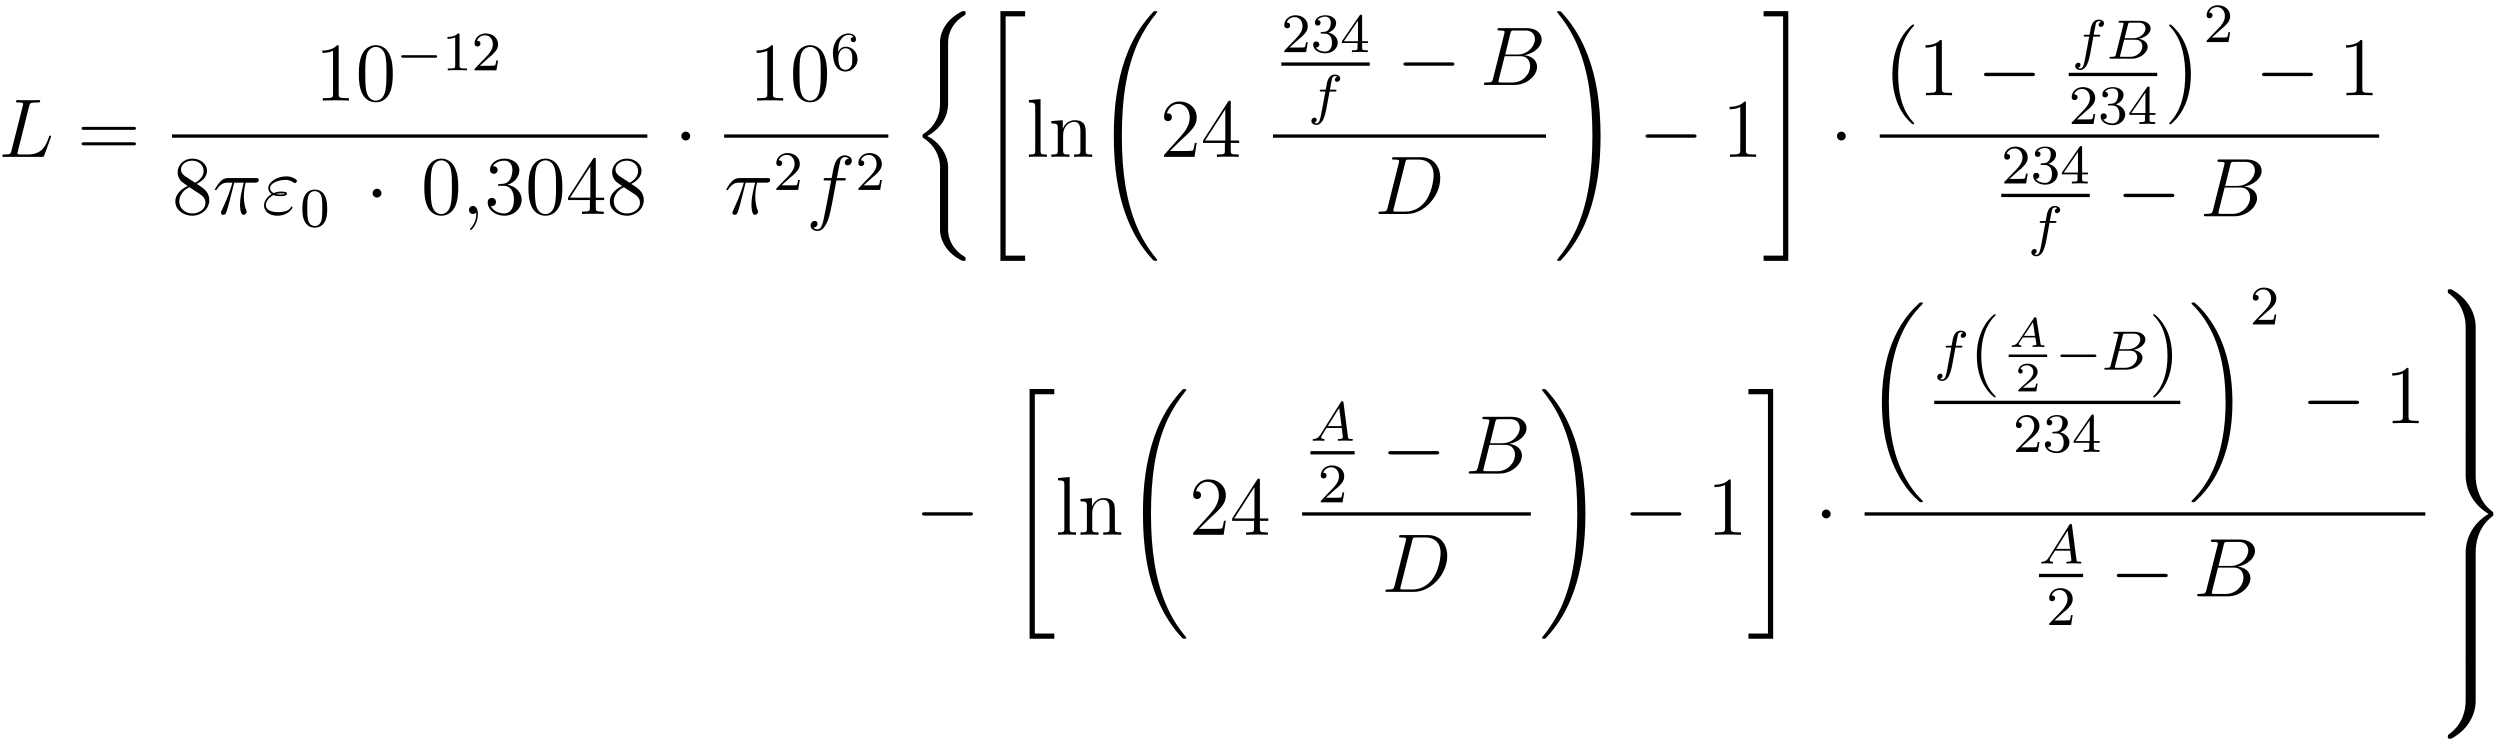<?xml version="1.0" encoding="UTF-8"?>
<svg xmlns="http://www.w3.org/2000/svg" xmlns:xlink="http://www.w3.org/1999/xlink" width="359pt" height="107pt" viewBox="0 0 359 107" version="1.1">
<defs>
<g>
<symbol overflow="visible" id="glyph0-0">
<path style="stroke:none;" d=""/>
</symbol>
<symbol overflow="visible" id="glyph0-1">
<path style="stroke:none;" d="M 4.391 -7.25 C 4.5 -7.703 4.531 -7.812 5.578 -7.812 C 5.906 -7.812 5.984 -7.812 5.984 -8.047 C 5.984 -8.156 5.859 -8.156 5.812 -8.156 C 5.562 -8.156 5.297 -8.141 5.062 -8.141 L 3.453 -8.141 C 3.234 -8.141 2.969 -8.156 2.734 -8.156 C 2.641 -8.156 2.516 -8.156 2.516 -7.938 C 2.516 -7.812 2.625 -7.812 2.797 -7.812 C 3.531 -7.812 3.531 -7.719 3.531 -7.594 C 3.531 -7.562 3.531 -7.5 3.484 -7.312 L 1.859 -0.891 C 1.75 -0.469 1.734 -0.344 0.891 -0.344 C 0.672 -0.344 0.547 -0.344 0.547 -0.125 C 0.547 0 0.625 0 0.859 0 L 6.219 0 C 6.484 0 6.484 -0.016 6.578 -0.234 L 7.5 -2.766 C 7.516 -2.828 7.547 -2.906 7.547 -2.938 C 7.547 -3.016 7.484 -3.062 7.422 -3.062 C 7.406 -3.062 7.344 -3.062 7.328 -3.016 C 7.297 -3 7.297 -2.969 7.203 -2.75 C 6.828 -1.703 6.281 -0.344 4.266 -0.344 L 3.125 -0.344 C 2.953 -0.344 2.922 -0.344 2.859 -0.359 C 2.719 -0.375 2.719 -0.391 2.719 -0.484 C 2.719 -0.578 2.734 -0.641 2.766 -0.75 Z M 4.391 -7.25 "/>
</symbol>
<symbol overflow="visible" id="glyph0-2">
<path style="stroke:none;" d="M 3.094 -4.5 L 4.453 -4.5 C 4.125 -3.172 3.922 -2.297 3.922 -1.344 C 3.922 -1.172 3.922 0.125 4.406 0.125 C 4.656 0.125 4.875 -0.109 4.875 -0.312 C 4.875 -0.375 4.875 -0.391 4.797 -0.578 C 4.469 -1.406 4.469 -2.422 4.469 -2.516 C 4.469 -2.578 4.469 -3.438 4.719 -4.5 L 6.062 -4.5 C 6.219 -4.5 6.609 -4.5 6.609 -4.891 C 6.609 -5.156 6.391 -5.156 6.172 -5.156 L 2.234 -5.156 C 1.953 -5.156 1.547 -5.156 1 -4.562 C 0.688 -4.219 0.312 -3.578 0.312 -3.516 C 0.312 -3.438 0.375 -3.422 0.438 -3.422 C 0.531 -3.422 0.531 -3.453 0.594 -3.531 C 1.219 -4.5 1.844 -4.5 2.141 -4.5 L 2.828 -4.5 C 2.562 -3.609 2.266 -2.562 1.281 -0.484 C 1.188 -0.281 1.188 -0.266 1.188 -0.188 C 1.188 0.062 1.406 0.125 1.5 0.125 C 1.859 0.125 1.953 -0.188 2.094 -0.688 C 2.281 -1.297 2.281 -1.328 2.406 -1.812 Z M 3.094 -4.5 "/>
</symbol>
<symbol overflow="visible" id="glyph0-3">
<path style="stroke:none;" d="M 1.656 -2.719 C 2.047 -2.562 2.453 -2.562 2.672 -2.562 C 2.984 -2.562 3.609 -2.562 3.609 -2.922 C 3.609 -3.125 3.375 -3.219 2.766 -3.219 C 2.469 -3.219 2.109 -3.172 1.703 -3 C 1.328 -3.172 1.188 -3.453 1.188 -3.719 C 1.188 -4.453 2.359 -4.891 3.422 -4.891 C 3.625 -4.891 4.047 -4.891 4.547 -4.516 C 4.625 -4.469 4.656 -4.438 4.75 -4.438 C 4.891 -4.438 5.047 -4.594 5.047 -4.734 C 5.047 -4.953 4.344 -5.406 3.531 -5.406 C 2.188 -5.406 0.922 -4.609 0.922 -3.719 C 0.922 -3.281 1.203 -3 1.406 -2.859 C 0.719 -2.469 0.312 -1.812 0.312 -1.234 C 0.312 -0.406 1.047 0.25 2.203 0.25 C 3.781 0.25 4.406 -0.797 4.406 -0.969 C 4.406 -1.031 4.359 -1.078 4.297 -1.078 C 4.25 -1.078 4.219 -1.047 4.172 -0.969 C 4.047 -0.734 3.734 -0.266 2.312 -0.266 C 1.562 -0.266 0.578 -0.453 0.578 -1.297 C 0.578 -1.703 0.891 -2.312 1.656 -2.719 Z M 2.031 -2.875 C 2.359 -2.969 2.672 -2.969 2.75 -2.969 C 3.078 -2.969 3.141 -2.953 3.328 -2.906 C 3.125 -2.812 3.109 -2.812 2.672 -2.812 C 2.469 -2.812 2.266 -2.812 2.031 -2.875 Z M 2.031 -2.875 "/>
</symbol>
<symbol overflow="visible" id="glyph0-4">
<path style="stroke:none;" d="M 2.328 0.047 C 2.328 -0.641 2.109 -1.156 1.609 -1.156 C 1.234 -1.156 1.047 -0.844 1.047 -0.578 C 1.047 -0.328 1.219 0 1.625 0 C 1.781 0 1.906 -0.047 2.016 -0.156 C 2.047 -0.172 2.062 -0.172 2.062 -0.172 C 2.094 -0.172 2.094 -0.016 2.094 0.047 C 2.094 0.438 2.016 1.219 1.328 2 C 1.188 2.141 1.188 2.156 1.188 2.188 C 1.188 2.25 1.25 2.312 1.312 2.312 C 1.406 2.312 2.328 1.422 2.328 0.047 Z M 2.328 0.047 "/>
</symbol>
<symbol overflow="visible" id="glyph0-5">
<path style="stroke:none;" d="M 5.328 -4.812 C 5.562 -4.812 5.672 -4.812 5.672 -5.031 C 5.672 -5.156 5.562 -5.156 5.359 -5.156 L 4.391 -5.156 C 4.609 -6.391 4.781 -7.234 4.875 -7.609 C 4.953 -7.906 5.203 -8.172 5.516 -8.172 C 5.766 -8.172 6.016 -8.062 6.125 -7.953 C 5.672 -7.906 5.516 -7.562 5.516 -7.359 C 5.516 -7.125 5.703 -6.984 5.922 -6.984 C 6.172 -6.984 6.531 -7.188 6.531 -7.641 C 6.531 -8.141 6.031 -8.422 5.5 -8.422 C 4.984 -8.422 4.484 -8.031 4.25 -7.562 C 4.031 -7.141 3.906 -6.719 3.641 -5.156 L 2.828 -5.156 C 2.609 -5.156 2.484 -5.156 2.484 -4.938 C 2.484 -4.812 2.562 -4.812 2.797 -4.812 L 3.562 -4.812 C 3.344 -3.688 2.859 -0.984 2.578 0.281 C 2.375 1.328 2.203 2.203 1.609 2.203 C 1.562 2.203 1.219 2.203 1 1.969 C 1.609 1.922 1.609 1.406 1.609 1.391 C 1.609 1.141 1.438 1 1.203 1 C 0.969 1 0.609 1.203 0.609 1.656 C 0.609 2.172 1.141 2.438 1.609 2.438 C 2.828 2.438 3.328 0.25 3.453 -0.344 C 3.672 -1.266 4.25 -4.453 4.312 -4.812 Z M 5.328 -4.812 "/>
</symbol>
<symbol overflow="visible" id="glyph0-6">
<path style="stroke:none;" d="M 4.375 -7.344 C 4.484 -7.797 4.531 -7.812 5 -7.812 L 6.547 -7.812 C 7.906 -7.812 7.906 -6.672 7.906 -6.562 C 7.906 -5.594 6.938 -4.359 5.359 -4.359 L 3.641 -4.359 Z M 6.391 -4.266 C 7.703 -4.5 8.875 -5.422 8.875 -6.516 C 8.875 -7.453 8.062 -8.156 6.703 -8.156 L 2.875 -8.156 C 2.641 -8.156 2.531 -8.156 2.531 -7.938 C 2.531 -7.812 2.641 -7.812 2.828 -7.812 C 3.547 -7.812 3.547 -7.719 3.547 -7.594 C 3.547 -7.562 3.547 -7.5 3.5 -7.312 L 1.891 -0.891 C 1.781 -0.469 1.75 -0.344 0.922 -0.344 C 0.688 -0.344 0.578 -0.344 0.578 -0.125 C 0.578 0 0.641 0 0.891 0 L 4.984 0 C 6.812 0 8.219 -1.391 8.219 -2.594 C 8.219 -3.578 7.359 -4.172 6.391 -4.266 Z M 4.703 -0.344 L 3.078 -0.344 C 2.922 -0.344 2.891 -0.344 2.828 -0.359 C 2.688 -0.375 2.672 -0.391 2.672 -0.484 C 2.672 -0.578 2.703 -0.641 2.719 -0.75 L 3.562 -4.125 L 5.812 -4.125 C 7.219 -4.125 7.219 -2.812 7.219 -2.719 C 7.219 -1.562 6.188 -0.344 4.703 -0.344 Z M 4.703 -0.344 "/>
</symbol>
<symbol overflow="visible" id="glyph0-7">
<path style="stroke:none;" d="M 1.875 -0.891 C 1.766 -0.469 1.75 -0.344 0.906 -0.344 C 0.688 -0.344 0.562 -0.344 0.562 -0.125 C 0.562 0 0.641 0 0.875 0 L 4.656 0 C 7.078 0 9.438 -2.5 9.438 -5.156 C 9.438 -6.891 8.406 -8.156 6.688 -8.156 L 2.859 -8.156 C 2.625 -8.156 2.516 -8.156 2.516 -7.938 C 2.516 -7.812 2.625 -7.812 2.812 -7.812 C 3.531 -7.812 3.531 -7.719 3.531 -7.594 C 3.531 -7.562 3.531 -7.5 3.484 -7.312 Z M 4.406 -7.344 C 4.5 -7.797 4.547 -7.812 5.016 -7.812 L 6.328 -7.812 C 7.453 -7.812 8.484 -7.203 8.484 -5.562 C 8.484 -4.953 8.25 -2.875 7.094 -1.562 C 6.75 -1.172 5.844 -0.344 4.469 -0.344 L 3.109 -0.344 C 2.938 -0.344 2.922 -0.344 2.844 -0.359 C 2.719 -0.375 2.703 -0.391 2.703 -0.484 C 2.703 -0.578 2.719 -0.641 2.75 -0.75 Z M 4.406 -7.344 "/>
</symbol>
<symbol overflow="visible" id="glyph1-0">
<path style="stroke:none;" d=""/>
</symbol>
<symbol overflow="visible" id="glyph1-1">
<path style="stroke:none;" d="M 8.062 -3.875 C 8.234 -3.875 8.453 -3.875 8.453 -4.094 C 8.453 -4.312 8.25 -4.312 8.062 -4.312 L 1.031 -4.312 C 0.859 -4.312 0.641 -4.312 0.641 -4.094 C 0.641 -3.875 0.844 -3.875 1.031 -3.875 Z M 8.062 -1.656 C 8.234 -1.656 8.453 -1.656 8.453 -1.859 C 8.453 -2.094 8.25 -2.094 8.062 -2.094 L 1.031 -2.094 C 0.859 -2.094 0.641 -2.094 0.641 -1.875 C 0.641 -1.656 0.844 -1.656 1.031 -1.656 Z M 8.062 -1.656 "/>
</symbol>
<symbol overflow="visible" id="glyph1-2">
<path style="stroke:none;" d="M 3.438 -7.656 C 3.438 -7.938 3.438 -7.953 3.203 -7.953 C 2.922 -7.625 2.312 -7.188 1.094 -7.188 L 1.094 -6.844 C 1.359 -6.844 1.953 -6.844 2.625 -7.141 L 2.625 -0.922 C 2.625 -0.484 2.578 -0.344 1.531 -0.344 L 1.156 -0.344 L 1.156 0 C 1.484 -0.031 2.641 -0.031 3.031 -0.031 C 3.438 -0.031 4.578 -0.031 4.906 0 L 4.906 -0.344 L 4.531 -0.344 C 3.484 -0.344 3.438 -0.484 3.438 -0.922 Z M 3.438 -7.656 "/>
</symbol>
<symbol overflow="visible" id="glyph1-3">
<path style="stroke:none;" d="M 5.359 -3.828 C 5.359 -4.812 5.297 -5.781 4.859 -6.688 C 4.375 -7.688 3.516 -7.953 2.922 -7.953 C 2.234 -7.953 1.391 -7.609 0.938 -6.609 C 0.609 -5.859 0.484 -5.109 0.484 -3.828 C 0.484 -2.672 0.578 -1.797 1 -0.938 C 1.469 -0.031 2.297 0.25 2.922 0.25 C 3.953 0.25 4.547 -0.375 4.906 -1.062 C 5.328 -1.953 5.359 -3.125 5.359 -3.828 Z M 2.922 0.016 C 2.531 0.016 1.75 -0.203 1.531 -1.5 C 1.406 -2.219 1.406 -3.125 1.406 -3.969 C 1.406 -4.953 1.406 -5.828 1.594 -6.531 C 1.797 -7.344 2.406 -7.703 2.922 -7.703 C 3.375 -7.703 4.062 -7.438 4.297 -6.406 C 4.453 -5.719 4.453 -4.781 4.453 -3.969 C 4.453 -3.172 4.453 -2.266 4.312 -1.531 C 4.094 -0.219 3.328 0.016 2.922 0.016 Z M 2.922 0.016 "/>
</symbol>
<symbol overflow="visible" id="glyph1-4">
<path style="stroke:none;" d="M 3.562 -4.312 C 4.156 -4.641 5.031 -5.188 5.031 -6.188 C 5.031 -7.234 4.031 -7.953 2.922 -7.953 C 1.75 -7.953 0.812 -7.078 0.812 -5.984 C 0.812 -5.578 0.938 -5.172 1.266 -4.766 C 1.406 -4.609 1.406 -4.609 2.25 -4.016 C 1.094 -3.484 0.484 -2.672 0.484 -1.812 C 0.484 -0.531 1.703 0.25 2.922 0.25 C 4.25 0.25 5.359 -0.734 5.359 -1.984 C 5.359 -3.203 4.5 -3.734 3.562 -4.312 Z M 1.938 -5.391 C 1.781 -5.5 1.297 -5.812 1.297 -6.391 C 1.297 -7.172 2.109 -7.656 2.922 -7.656 C 3.781 -7.656 4.547 -7.047 4.547 -6.188 C 4.547 -5.453 4.016 -4.859 3.328 -4.484 Z M 2.5 -3.844 L 3.938 -2.906 C 4.25 -2.703 4.812 -2.328 4.812 -1.609 C 4.812 -0.688 3.891 -0.078 2.922 -0.078 C 1.906 -0.078 1.047 -0.812 1.047 -1.812 C 1.047 -2.734 1.719 -3.484 2.5 -3.844 Z M 2.5 -3.844 "/>
</symbol>
<symbol overflow="visible" id="glyph1-5">
<path style="stroke:none;" d="M 2.203 -4.297 C 2 -4.281 1.953 -4.266 1.953 -4.156 C 1.953 -4.047 2.016 -4.047 2.219 -4.047 L 2.766 -4.047 C 3.797 -4.047 4.25 -3.203 4.25 -2.062 C 4.25 -0.484 3.438 -0.078 2.844 -0.078 C 2.266 -0.078 1.297 -0.344 0.938 -1.141 C 1.328 -1.078 1.672 -1.297 1.672 -1.719 C 1.672 -2.062 1.422 -2.312 1.094 -2.312 C 0.797 -2.312 0.484 -2.141 0.484 -1.688 C 0.484 -0.625 1.547 0.25 2.875 0.25 C 4.297 0.25 5.359 -0.844 5.359 -2.047 C 5.359 -3.141 4.469 -4 3.328 -4.203 C 4.359 -4.5 5.031 -5.375 5.031 -6.312 C 5.031 -7.25 4.047 -7.953 2.891 -7.953 C 1.703 -7.953 0.812 -7.219 0.812 -6.344 C 0.812 -5.875 1.188 -5.766 1.359 -5.766 C 1.609 -5.766 1.906 -5.953 1.906 -6.312 C 1.906 -6.688 1.609 -6.859 1.344 -6.859 C 1.281 -6.859 1.25 -6.859 1.219 -6.844 C 1.672 -7.656 2.797 -7.656 2.859 -7.656 C 3.25 -7.656 4.031 -7.484 4.031 -6.312 C 4.031 -6.078 4 -5.422 3.641 -4.906 C 3.281 -4.375 2.875 -4.344 2.562 -4.328 Z M 2.203 -4.297 "/>
</symbol>
<symbol overflow="visible" id="glyph1-6">
<path style="stroke:none;" d="M 4.312 -7.781 C 4.312 -8.016 4.312 -8.062 4.141 -8.062 C 4.047 -8.062 4.016 -8.062 3.922 -7.922 L 0.328 -2.344 L 0.328 -2 L 3.469 -2 L 3.469 -0.906 C 3.469 -0.469 3.438 -0.344 2.562 -0.344 L 2.328 -0.344 L 2.328 0 C 2.609 -0.031 3.547 -0.031 3.891 -0.031 C 4.219 -0.031 5.172 -0.031 5.453 0 L 5.453 -0.344 L 5.219 -0.344 C 4.344 -0.344 4.312 -0.469 4.312 -0.906 L 4.312 -2 L 5.516 -2 L 5.516 -2.344 L 4.312 -2.344 Z M 3.531 -6.844 L 3.531 -2.344 L 0.625 -2.344 Z M 3.531 -6.844 "/>
</symbol>
<symbol overflow="visible" id="glyph1-7">
<path style="stroke:none;" d="M 2.062 -8.297 L 0.391 -8.156 L 0.391 -7.812 C 1.203 -7.812 1.297 -7.734 1.297 -7.141 L 1.297 -0.891 C 1.297 -0.344 1.172 -0.344 0.391 -0.344 L 0.391 0 C 0.734 -0.031 1.312 -0.031 1.672 -0.031 C 2.031 -0.031 2.625 -0.031 2.969 0 L 2.969 -0.344 C 2.203 -0.344 2.062 -0.344 2.062 -0.891 Z M 2.062 -8.297 "/>
</symbol>
<symbol overflow="visible" id="glyph1-8">
<path style="stroke:none;" d="M 5.312 -2.906 C 5.312 -4.016 5.312 -4.344 5.047 -4.734 C 4.703 -5.203 4.141 -5.266 3.734 -5.266 C 2.562 -5.266 2.109 -4.281 2.016 -4.047 L 2.016 -5.266 L 0.375 -5.141 L 0.375 -4.797 C 1.188 -4.797 1.297 -4.703 1.297 -4.125 L 1.297 -0.891 C 1.297 -0.344 1.156 -0.344 0.375 -0.344 L 0.375 0 C 0.688 -0.031 1.344 -0.031 1.672 -0.031 C 2.016 -0.031 2.672 -0.031 2.969 0 L 2.969 -0.344 C 2.219 -0.344 2.062 -0.344 2.062 -0.891 L 2.062 -3.109 C 2.062 -4.359 2.891 -5.031 3.641 -5.031 C 4.375 -5.031 4.547 -4.422 4.547 -3.688 L 4.547 -0.891 C 4.547 -0.344 4.406 -0.344 3.641 -0.344 L 3.641 0 C 3.938 -0.031 4.594 -0.031 4.922 -0.031 C 5.266 -0.031 5.922 -0.031 6.234 0 L 6.234 -0.344 C 5.625 -0.344 5.328 -0.344 5.312 -0.703 Z M 5.312 -2.906 "/>
</symbol>
<symbol overflow="visible" id="glyph1-9">
<path style="stroke:none;" d="M 5.266 -2.016 L 5 -2.016 C 4.953 -1.812 4.859 -1.141 4.75 -0.953 C 4.656 -0.844 3.984 -0.844 3.625 -0.844 L 1.406 -0.844 C 1.734 -1.125 2.469 -1.891 2.766 -2.172 C 4.594 -3.844 5.266 -4.469 5.266 -5.656 C 5.266 -7.031 4.172 -7.953 2.781 -7.953 C 1.406 -7.953 0.578 -6.766 0.578 -5.734 C 0.578 -5.125 1.109 -5.125 1.141 -5.125 C 1.406 -5.125 1.703 -5.312 1.703 -5.688 C 1.703 -6.031 1.484 -6.25 1.141 -6.25 C 1.047 -6.25 1.016 -6.25 0.984 -6.234 C 1.203 -7.047 1.859 -7.609 2.625 -7.609 C 3.641 -7.609 4.266 -6.75 4.266 -5.656 C 4.266 -4.641 3.688 -3.75 3 -2.984 L 0.578 -0.281 L 0.578 0 L 4.953 0 Z M 5.266 -2.016 "/>
</symbol>
<symbol overflow="visible" id="glyph1-10">
<path style="stroke:none;" d="M 3.891 2.906 C 3.891 2.875 3.891 2.844 3.688 2.641 C 2.484 1.438 1.812 -0.531 1.812 -2.969 C 1.812 -5.297 2.375 -7.297 3.766 -8.703 C 3.891 -8.812 3.891 -8.828 3.891 -8.875 C 3.891 -8.938 3.828 -8.969 3.781 -8.969 C 3.625 -8.969 2.641 -8.109 2.062 -6.938 C 1.453 -5.719 1.172 -4.453 1.172 -2.969 C 1.172 -1.906 1.344 -0.484 1.953 0.781 C 2.672 2.219 3.641 3 3.781 3 C 3.828 3 3.891 2.969 3.891 2.906 Z M 3.891 2.906 "/>
</symbol>
<symbol overflow="visible" id="glyph1-11">
<path style="stroke:none;" d="M 3.375 -2.969 C 3.375 -3.891 3.25 -5.359 2.578 -6.75 C 1.875 -8.188 0.891 -8.969 0.766 -8.969 C 0.719 -8.969 0.656 -8.938 0.656 -8.875 C 0.656 -8.828 0.656 -8.812 0.859 -8.609 C 2.062 -7.406 2.719 -5.422 2.719 -2.984 C 2.719 -0.672 2.156 1.328 0.781 2.734 C 0.656 2.844 0.656 2.875 0.656 2.906 C 0.656 2.969 0.719 3 0.766 3 C 0.922 3 1.906 2.141 2.484 0.969 C 3.094 -0.25 3.375 -1.547 3.375 -2.969 Z M 3.375 -2.969 "/>
</symbol>
<symbol overflow="visible" id="glyph2-0">
<path style="stroke:none;" d=""/>
</symbol>
<symbol overflow="visible" id="glyph2-1">
<path style="stroke:none;" d="M 5.562 -1.812 C 5.703 -1.812 5.875 -1.812 5.875 -1.984 C 5.875 -2.172 5.703 -2.172 5.562 -2.172 L 1 -2.172 C 0.875 -2.172 0.703 -2.172 0.703 -1.984 C 0.703 -1.812 0.875 -1.812 1 -1.812 Z M 5.562 -1.812 "/>
</symbol>
<symbol overflow="visible" id="glyph3-0">
<path style="stroke:none;" d=""/>
</symbol>
<symbol overflow="visible" id="glyph3-1">
<path style="stroke:none;" d="M 2.5 -5.078 C 2.5 -5.297 2.484 -5.297 2.266 -5.297 C 1.938 -4.984 1.516 -4.797 0.766 -4.797 L 0.766 -4.531 C 0.984 -4.531 1.406 -4.531 1.875 -4.734 L 1.875 -0.656 C 1.875 -0.359 1.844 -0.266 1.094 -0.266 L 0.812 -0.266 L 0.812 0 C 1.141 -0.031 1.828 -0.031 2.188 -0.031 C 2.547 -0.031 3.234 -0.031 3.562 0 L 3.562 -0.266 L 3.281 -0.266 C 2.531 -0.266 2.5 -0.359 2.5 -0.656 Z M 2.5 -5.078 "/>
</symbol>
<symbol overflow="visible" id="glyph3-2">
<path style="stroke:none;" d="M 2.25 -1.625 C 2.375 -1.75 2.703 -2.016 2.844 -2.125 C 3.328 -2.578 3.797 -3.016 3.797 -3.734 C 3.797 -4.688 3 -5.297 2.016 -5.297 C 1.047 -5.297 0.422 -4.578 0.422 -3.859 C 0.422 -3.469 0.734 -3.422 0.844 -3.422 C 1.016 -3.422 1.266 -3.531 1.266 -3.844 C 1.266 -4.25 0.859 -4.25 0.766 -4.25 C 1 -4.844 1.531 -5.031 1.922 -5.031 C 2.656 -5.031 3.047 -4.406 3.047 -3.734 C 3.047 -2.906 2.469 -2.297 1.516 -1.344 L 0.516 -0.297 C 0.422 -0.219 0.422 -0.203 0.422 0 L 3.562 0 L 3.797 -1.422 L 3.547 -1.422 C 3.531 -1.266 3.469 -0.875 3.375 -0.719 C 3.328 -0.656 2.719 -0.656 2.594 -0.656 L 1.172 -0.656 Z M 2.25 -1.625 "/>
</symbol>
<symbol overflow="visible" id="glyph3-3">
<path style="stroke:none;" d="M 3.891 -2.547 C 3.891 -3.391 3.812 -3.906 3.547 -4.422 C 3.203 -5.125 2.547 -5.297 2.109 -5.297 C 1.109 -5.297 0.734 -4.547 0.625 -4.328 C 0.344 -3.75 0.328 -2.953 0.328 -2.547 C 0.328 -2.016 0.344 -1.219 0.734 -0.578 C 1.094 0.016 1.688 0.172 2.109 0.172 C 2.5 0.172 3.172 0.047 3.578 -0.734 C 3.875 -1.312 3.891 -2.031 3.891 -2.547 Z M 2.109 -0.062 C 1.844 -0.062 1.297 -0.188 1.125 -1.016 C 1.031 -1.469 1.031 -2.219 1.031 -2.641 C 1.031 -3.188 1.031 -3.75 1.125 -4.188 C 1.297 -5 1.906 -5.078 2.109 -5.078 C 2.375 -5.078 2.938 -4.938 3.094 -4.219 C 3.188 -3.781 3.188 -3.172 3.188 -2.641 C 3.188 -2.172 3.188 -1.453 3.094 -1 C 2.922 -0.172 2.375 -0.062 2.109 -0.062 Z M 2.109 -0.062 "/>
</symbol>
<symbol overflow="visible" id="glyph3-4">
<path style="stroke:none;" d="M 1.094 -2.641 C 1.094 -3.297 1.156 -3.875 1.438 -4.359 C 1.688 -4.766 2.094 -5.094 2.594 -5.094 C 2.75 -5.094 3.109 -5.062 3.297 -4.797 C 2.938 -4.766 2.906 -4.5 2.906 -4.422 C 2.906 -4.172 3.094 -4.047 3.281 -4.047 C 3.422 -4.047 3.656 -4.125 3.656 -4.438 C 3.656 -4.906 3.297 -5.297 2.578 -5.297 C 1.469 -5.297 0.344 -4.25 0.344 -2.531 C 0.344 -0.359 1.359 0.172 2.125 0.172 C 2.516 0.172 2.922 0.062 3.281 -0.281 C 3.609 -0.594 3.875 -0.922 3.875 -1.625 C 3.875 -2.656 3.078 -3.391 2.203 -3.391 C 1.625 -3.391 1.281 -3.031 1.094 -2.641 Z M 2.125 -0.078 C 1.703 -0.078 1.438 -0.359 1.328 -0.594 C 1.141 -0.953 1.125 -1.484 1.125 -1.797 C 1.125 -2.578 1.547 -3.172 2.172 -3.172 C 2.562 -3.172 2.812 -2.969 2.953 -2.688 C 3.125 -2.391 3.125 -2.031 3.125 -1.625 C 3.125 -1.219 3.125 -0.875 2.969 -0.578 C 2.75 -0.219 2.484 -0.078 2.125 -0.078 Z M 2.125 -0.078 "/>
</symbol>
<symbol overflow="visible" id="glyph3-5">
<path style="stroke:none;" d="M 2.016 -2.656 C 2.641 -2.656 3.047 -2.203 3.047 -1.359 C 3.047 -0.359 2.484 -0.078 2.062 -0.078 C 1.625 -0.078 1.016 -0.234 0.734 -0.656 C 1.031 -0.656 1.234 -0.844 1.234 -1.094 C 1.234 -1.359 1.047 -1.531 0.781 -1.531 C 0.578 -1.531 0.344 -1.406 0.344 -1.078 C 0.344 -0.328 1.156 0.172 2.078 0.172 C 3.125 0.172 3.875 -0.562 3.875 -1.359 C 3.875 -2.031 3.344 -2.625 2.531 -2.812 C 3.156 -3.031 3.641 -3.562 3.641 -4.203 C 3.641 -4.844 2.922 -5.297 2.094 -5.297 C 1.234 -5.297 0.594 -4.844 0.594 -4.234 C 0.594 -3.938 0.781 -3.812 1 -3.812 C 1.25 -3.812 1.406 -3.984 1.406 -4.219 C 1.406 -4.516 1.141 -4.625 0.969 -4.625 C 1.312 -5.062 1.922 -5.094 2.062 -5.094 C 2.266 -5.094 2.875 -5.031 2.875 -4.203 C 2.875 -3.656 2.641 -3.312 2.531 -3.188 C 2.297 -2.938 2.109 -2.922 1.625 -2.891 C 1.469 -2.891 1.406 -2.875 1.406 -2.766 C 1.406 -2.656 1.484 -2.656 1.625 -2.656 Z M 2.016 -2.656 "/>
</symbol>
<symbol overflow="visible" id="glyph3-6">
<path style="stroke:none;" d="M 3.141 -5.156 C 3.141 -5.312 3.141 -5.375 2.969 -5.375 C 2.875 -5.375 2.859 -5.375 2.781 -5.266 L 0.234 -1.562 L 0.234 -1.312 L 2.484 -1.312 L 2.484 -0.641 C 2.484 -0.344 2.469 -0.266 1.844 -0.266 L 1.672 -0.266 L 1.672 0 C 2.344 -0.031 2.359 -0.031 2.812 -0.031 C 3.266 -0.031 3.281 -0.031 3.953 0 L 3.953 -0.266 L 3.781 -0.266 C 3.156 -0.266 3.141 -0.344 3.141 -0.641 L 3.141 -1.312 L 3.984 -1.312 L 3.984 -1.562 L 3.141 -1.562 Z M 2.547 -4.516 L 2.547 -1.562 L 0.516 -1.562 Z M 2.547 -4.516 "/>
</symbol>
<symbol overflow="visible" id="glyph4-0">
<path style="stroke:none;" d=""/>
</symbol>
<symbol overflow="visible" id="glyph4-1">
<path style="stroke:none;" d="M 2.297 -2.984 C 2.297 -3.328 2.016 -3.625 1.656 -3.625 C 1.312 -3.625 1.031 -3.328 1.031 -2.984 C 1.031 -2.641 1.312 -2.359 1.656 -2.359 C 2.016 -2.359 2.297 -2.641 2.297 -2.984 Z M 2.297 -2.984 "/>
</symbol>
<symbol overflow="visible" id="glyph4-2">
<path style="stroke:none;" d="M 7.875 -2.75 C 8.078 -2.75 8.297 -2.75 8.297 -2.984 C 8.297 -3.234 8.078 -3.234 7.875 -3.234 L 1.406 -3.234 C 1.203 -3.234 0.984 -3.234 0.984 -2.984 C 0.984 -2.75 1.203 -2.75 1.406 -2.75 Z M 7.875 -2.75 "/>
</symbol>
<symbol overflow="visible" id="glyph5-0">
<path style="stroke:none;" d=""/>
</symbol>
<symbol overflow="visible" id="glyph5-1">
<path style="stroke:none;" d="M 5.391 21.844 C 5.391 20.531 4.484 18.5 2.406 17.453 C 3.688 16.766 5.234 15.359 5.375 13.125 L 5.391 13.047 L 5.391 4.766 C 5.391 3.797 5.391 3.578 5.484 3.125 C 5.703 2.156 6.281 0.984 7.797 0.078 C 7.891 0.031 7.906 0.016 7.906 -0.203 C 7.906 -0.469 7.891 -0.484 7.625 -0.484 C 7.406 -0.484 7.391 -0.484 7.062 -0.281 C 4.391 1.234 4.234 3.453 4.234 3.875 L 4.234 12.375 C 4.234 13.234 4.234 14.203 3.609 15.297 C 3.062 16.281 2.422 16.766 1.906 17.109 C 1.734 17.219 1.719 17.234 1.719 17.438 C 1.719 17.656 1.734 17.672 1.828 17.719 C 2.844 18.391 3.938 19.453 4.203 21.406 C 4.234 21.672 4.234 21.688 4.234 21.844 L 4.234 31.016 C 4.234 31.984 4.828 34 7.141 35.219 C 7.406 35.375 7.438 35.375 7.625 35.375 C 7.891 35.375 7.906 35.359 7.906 35.094 C 7.906 34.875 7.891 34.875 7.844 34.844 C 7.328 34.516 5.766 33.578 5.438 31.5 C 5.391 31.188 5.391 31.156 5.391 31 Z M 5.391 21.844 "/>
</symbol>
<symbol overflow="visible" id="glyph5-2">
<path style="stroke:none;" d="M 3.281 35.375 L 6.828 35.375 L 6.828 34.625 L 4.031 34.625 L 4.031 0.266 L 6.828 0.266 L 6.828 -0.484 L 3.281 -0.484 Z M 3.281 35.375 "/>
</symbol>
<symbol overflow="visible" id="glyph5-3">
<path style="stroke:none;" d="M 9.047 35.25 C 9.047 35.219 9.047 35.188 8.984 35.109 C 7.828 33.719 6.875 32.188 6.172 30.531 C 4.609 26.875 3.984 22.594 3.984 17.453 C 3.984 12.359 4.562 7.891 6.328 3.969 C 7.031 2.453 7.938 1.047 9 -0.25 C 9.031 -0.281 9.047 -0.312 9.047 -0.359 C 9.047 -0.484 8.969 -0.484 8.781 -0.484 C 8.609 -0.484 8.578 -0.484 8.562 -0.453 C 8.547 -0.438 7.812 0.281 6.875 1.594 C 4.797 4.531 3.734 8.047 3.203 11.609 C 2.922 13.531 2.828 15.484 2.828 17.438 C 2.828 21.906 3.375 26.469 5.297 30.562 C 6.141 32.375 7.281 34.016 8.469 35.266 C 8.578 35.359 8.578 35.375 8.781 35.375 C 8.969 35.375 9.047 35.375 9.047 35.25 Z M 9.047 35.25 "/>
</symbol>
<symbol overflow="visible" id="glyph5-4">
<path style="stroke:none;" d="M 6.641 17.453 C 6.641 12.984 6.078 8.422 4.156 4.328 C 3.312 2.516 2.172 0.875 0.984 -0.375 C 0.891 -0.469 0.875 -0.484 0.672 -0.484 C 0.5 -0.484 0.406 -0.484 0.406 -0.359 C 0.406 -0.312 0.453 -0.25 0.484 -0.219 C 1.625 1.172 2.578 2.703 3.281 4.359 C 4.859 8.016 5.469 12.297 5.469 17.438 C 5.469 22.531 4.891 27 3.125 30.922 C 2.422 32.438 1.516 33.844 0.453 35.141 C 0.438 35.172 0.406 35.219 0.406 35.25 C 0.406 35.375 0.5 35.375 0.672 35.375 C 0.844 35.375 0.875 35.375 0.891 35.344 C 0.906 35.328 1.656 34.609 2.578 33.297 C 4.656 30.359 5.719 26.844 6.25 23.281 C 6.531 21.359 6.641 19.406 6.641 17.453 Z M 6.641 17.453 "/>
</symbol>
<symbol overflow="visible" id="glyph5-5">
<path style="stroke:none;" d="M 2.922 34.625 L 0.125 34.625 L 0.125 35.375 L 3.672 35.375 L 3.672 -0.484 L 0.125 -0.484 L 0.125 0.266 L 2.922 0.266 Z M 2.922 34.625 "/>
</symbol>
<symbol overflow="visible" id="glyph5-6">
<path style="stroke:none;" d="M 4.938 13.734 C 4.938 13.688 4.906 13.656 4.891 13.625 C 4.344 13.047 3.531 12.078 3.031 10.125 C 2.75 9.031 2.641 7.812 2.641 6.688 C 2.641 3.547 3.391 1.344 4.828 -0.203 C 4.938 -0.312 4.938 -0.328 4.938 -0.359 C 4.938 -0.484 4.844 -0.484 4.797 -0.484 C 4.609 -0.484 3.969 0.234 3.812 0.422 C 2.594 1.859 1.812 4.016 1.812 6.688 C 1.812 8.375 2.109 10.781 3.688 12.797 C 3.797 12.938 4.578 13.859 4.797 13.859 C 4.844 13.859 4.938 13.859 4.938 13.734 Z M 4.938 13.734 "/>
</symbol>
<symbol overflow="visible" id="glyph5-7">
<path style="stroke:none;" d="M 3.641 6.688 C 3.641 5 3.344 2.594 1.781 0.578 C 1.656 0.438 0.891 -0.484 0.672 -0.484 C 0.609 -0.484 0.531 -0.453 0.531 -0.359 C 0.531 -0.312 0.547 -0.281 0.594 -0.234 C 1.172 0.375 1.953 1.344 2.438 3.25 C 2.719 4.344 2.828 5.562 2.828 6.688 C 2.828 7.891 2.719 9.109 2.406 10.281 C 1.953 11.953 1.25 12.906 0.641 13.578 C 0.531 13.688 0.531 13.703 0.531 13.734 C 0.531 13.828 0.609 13.859 0.672 13.859 C 0.844 13.859 1.5 13.125 1.656 12.953 C 2.875 11.516 3.641 9.359 3.641 6.688 Z M 3.641 6.688 "/>
</symbol>
<symbol overflow="visible" id="glyph5-8">
<path style="stroke:none;" d="M 8.359 28.078 C 8.359 28.031 8.344 28 8.312 27.969 C 7.875 27.531 7.078 26.734 6.281 25.438 C 4.344 22.359 3.484 18.469 3.484 13.859 C 3.484 10.656 3.906 6.5 5.875 2.938 C 6.828 1.25 7.812 0.266 8.328 -0.266 C 8.359 -0.297 8.359 -0.328 8.359 -0.359 C 8.359 -0.484 8.281 -0.484 8.109 -0.484 C 7.953 -0.484 7.922 -0.484 7.75 -0.297 C 3.734 3.344 2.484 8.828 2.484 13.859 C 2.484 18.547 3.562 23.281 6.594 26.859 C 6.844 27.141 7.297 27.625 7.781 28.047 C 7.922 28.203 7.953 28.203 8.109 28.203 C 8.281 28.203 8.359 28.203 8.359 28.078 Z M 8.359 28.078 "/>
</symbol>
<symbol overflow="visible" id="glyph5-9">
<path style="stroke:none;" d="M 6.297 13.859 C 6.297 9.172 5.219 4.438 2.188 0.859 C 1.953 0.578 1.5 0.094 1 -0.328 C 0.859 -0.484 0.844 -0.484 0.672 -0.484 C 0.531 -0.484 0.422 -0.484 0.422 -0.359 C 0.422 -0.312 0.469 -0.266 0.484 -0.234 C 0.906 0.188 1.703 0.984 2.516 2.281 C 4.438 5.359 5.312 9.25 5.312 13.859 C 5.312 17.062 4.875 21.219 2.906 24.781 C 1.953 26.469 0.969 27.469 0.469 27.969 C 0.438 28 0.422 28.047 0.422 28.078 C 0.422 28.203 0.531 28.203 0.672 28.203 C 0.844 28.203 0.859 28.203 1.047 28.016 C 5.047 24.375 6.297 18.891 6.297 13.859 Z M 6.297 13.859 "/>
</symbol>
<symbol overflow="visible" id="glyph5-10">
<path style="stroke:none;" d="M 4.594 10.547 C 4.594 10.859 4.609 10.875 4.922 10.875 L 5.688 10.875 C 6.016 10.875 6.031 10.859 6.031 10.547 L 6.031 5.422 C 6.031 3.656 5.109 1.406 2.531 0.016 L 2.359 0.016 C 2.047 0.016 2.031 0.031 2.031 0.297 C 2.031 0.516 2.047 0.531 2.094 0.562 C 2.469 0.844 3.328 1.453 3.891 2.547 C 4.203 3.188 4.594 4.125 4.594 5.422 Z M 4.594 10.547 "/>
</symbol>
<symbol overflow="visible" id="glyph5-11">
<path style="stroke:none;" d="M 6.031 0.203 C 6.031 -0.109 6.016 -0.125 5.688 -0.125 L 4.922 -0.125 C 4.609 -0.125 4.594 -0.109 4.594 0.203 L 4.594 3.375 C 4.594 3.688 4.609 3.703 4.922 3.703 L 5.688 3.703 C 6.016 3.703 6.031 3.688 6.031 3.375 Z M 6.031 0.203 "/>
</symbol>
<symbol overflow="visible" id="glyph5-12">
<path style="stroke:none;" d="M 6.031 16.25 C 6.031 15.25 6.234 12.766 8.438 11.094 C 8.578 10.984 8.578 10.969 8.578 10.75 C 8.578 10.547 8.578 10.531 8.438 10.422 C 8.125 10.188 7.297 9.547 6.734 8.344 C 6.266 7.391 6.031 6.328 6.031 5.266 L 6.031 0.203 C 6.031 -0.109 6.016 -0.125 5.688 -0.125 L 4.922 -0.125 C 4.609 -0.125 4.594 -0.109 4.594 0.203 L 4.594 5.25 C 4.594 6.688 5.203 9.125 7.875 10.75 C 5.172 12.391 4.594 14.859 4.594 16.266 L 4.594 21.312 C 4.594 21.625 4.609 21.641 4.922 21.641 L 5.688 21.641 C 6.016 21.641 6.031 21.625 6.031 21.312 Z M 6.031 16.25 "/>
</symbol>
<symbol overflow="visible" id="glyph5-13">
<path style="stroke:none;" d="M 4.594 5.344 C 4.594 6.391 4.297 8.625 2.203 10.109 C 2.047 10.234 2.031 10.25 2.031 10.453 C 2.031 10.734 2.047 10.75 2.359 10.75 L 2.531 10.75 C 5.109 9.359 6.031 7.094 6.031 5.344 L 6.031 0.203 C 6.031 -0.109 6.016 -0.125 5.688 -0.125 L 4.922 -0.125 C 4.609 -0.125 4.594 -0.109 4.594 0.203 Z M 4.594 5.344 "/>
</symbol>
<symbol overflow="visible" id="glyph6-0">
<path style="stroke:none;" d=""/>
</symbol>
<symbol overflow="visible" id="glyph6-1">
<path style="stroke:none;" d="M 3.047 -3.172 L 3.797 -3.172 C 3.953 -3.172 4.047 -3.172 4.047 -3.328 C 4.047 -3.438 3.938 -3.438 3.812 -3.438 L 3.094 -3.438 C 3.234 -4.156 3.312 -4.609 3.391 -4.969 C 3.422 -5.094 3.438 -5.188 3.562 -5.281 C 3.672 -5.375 3.734 -5.391 3.812 -5.391 C 3.938 -5.391 4.062 -5.359 4.172 -5.297 C 4.125 -5.281 4.078 -5.266 4.047 -5.234 C 3.906 -5.156 3.812 -5.016 3.812 -4.859 C 3.812 -4.672 3.953 -4.562 4.125 -4.562 C 4.359 -4.562 4.578 -4.766 4.578 -5.047 C 4.578 -5.422 4.188 -5.609 3.812 -5.609 C 3.531 -5.609 3.031 -5.484 2.781 -4.75 C 2.703 -4.562 2.703 -4.547 2.5 -3.438 L 1.891 -3.438 C 1.734 -3.438 1.641 -3.438 1.641 -3.281 C 1.641 -3.172 1.75 -3.172 1.875 -3.172 L 2.453 -3.172 L 1.875 -0.078 C 1.719 0.719 1.609 1.406 1.172 1.406 C 1.156 1.406 0.984 1.406 0.844 1.312 C 1.203 1.219 1.203 0.891 1.203 0.875 C 1.203 0.688 1.062 0.578 0.891 0.578 C 0.672 0.578 0.438 0.766 0.438 1.062 C 0.438 1.406 0.781 1.625 1.172 1.625 C 1.672 1.625 2 1.109 2.109 0.922 C 2.391 0.391 2.578 -0.609 2.594 -0.688 Z M 3.047 -3.172 "/>
</symbol>
<symbol overflow="visible" id="glyph6-2">
<path style="stroke:none;" d="M 1.344 -0.625 C 1.281 -0.328 1.266 -0.266 0.672 -0.266 C 0.516 -0.266 0.422 -0.266 0.422 -0.109 C 0.422 0 0.531 0 0.656 0 L 3.625 0 C 4.938 0 5.906 -0.938 5.906 -1.703 C 5.906 -2.281 5.406 -2.75 4.609 -2.844 C 5.531 -3.016 6.328 -3.625 6.328 -4.328 C 6.328 -4.922 5.75 -5.438 4.75 -5.438 L 1.969 -5.438 C 1.828 -5.438 1.719 -5.438 1.719 -5.297 C 1.719 -5.172 1.812 -5.172 1.953 -5.172 C 2.219 -5.172 2.453 -5.172 2.453 -5.047 C 2.453 -5.016 2.438 -5.016 2.422 -4.906 Z M 2.594 -2.938 L 3.078 -4.891 C 3.141 -5.156 3.156 -5.172 3.484 -5.172 L 4.625 -5.172 C 5.406 -5.172 5.594 -4.672 5.594 -4.344 C 5.594 -3.672 4.859 -2.938 3.844 -2.938 Z M 2.047 -0.266 C 1.969 -0.281 1.938 -0.281 1.938 -0.328 C 1.938 -0.391 1.953 -0.469 1.969 -0.516 L 2.531 -2.719 L 4.156 -2.719 C 4.891 -2.719 5.141 -2.219 5.141 -1.766 C 5.141 -0.984 4.375 -0.266 3.422 -0.266 Z M 2.047 -0.266 "/>
</symbol>
<symbol overflow="visible" id="glyph6-3">
<path style="stroke:none;" d="M 1.469 -0.953 C 1.109 -0.359 0.781 -0.281 0.5 -0.266 C 0.422 -0.25 0.312 -0.25 0.312 -0.109 C 0.312 -0.094 0.328 0 0.438 0 C 0.5 0 0.547 -0.031 1.109 -0.031 C 1.656 -0.031 1.828 0 1.875 0 C 1.906 0 2.031 0 2.031 -0.156 C 2.031 -0.25 1.922 -0.266 1.891 -0.266 C 1.719 -0.266 1.547 -0.328 1.547 -0.516 C 1.547 -0.625 1.625 -0.734 1.766 -0.969 L 2.312 -1.844 L 4.5 -1.844 L 4.656 -0.5 C 4.656 -0.375 4.516 -0.266 4.141 -0.266 C 4.031 -0.266 3.922 -0.266 3.922 -0.109 C 3.922 -0.109 3.922 0 4.062 0 C 4.141 0 4.438 -0.016 4.516 -0.031 L 5.016 -0.031 C 5.734 -0.031 5.859 0 5.922 0 C 5.953 0 6.094 0 6.094 -0.156 C 6.094 -0.266 5.984 -0.266 5.859 -0.266 C 5.422 -0.266 5.406 -0.328 5.391 -0.531 L 4.75 -5.453 C 4.734 -5.641 4.719 -5.688 4.594 -5.688 C 4.453 -5.688 4.406 -5.609 4.344 -5.531 Z M 2.484 -2.109 L 4.125 -4.719 L 4.469 -2.109 Z M 2.484 -2.109 "/>
</symbol>
<symbol overflow="visible" id="glyph7-0">
<path style="stroke:none;" d=""/>
</symbol>
<symbol overflow="visible" id="glyph7-1">
<path style="stroke:none;" d="M 1.359 -0.734 C 1.125 -0.391 0.922 -0.266 0.594 -0.234 C 0.5 -0.234 0.438 -0.234 0.438 -0.094 C 0.438 -0.031 0.484 0 0.516 0 C 0.688 0 0.891 -0.031 1.062 -0.031 C 1.203 -0.031 1.562 0 1.703 0 C 1.766 0 1.828 -0.031 1.828 -0.156 C 1.828 -0.234 1.75 -0.234 1.734 -0.234 C 1.578 -0.25 1.453 -0.281 1.453 -0.406 C 1.453 -0.484 1.516 -0.594 1.531 -0.625 L 2.031 -1.359 L 3.828 -1.359 L 3.984 -0.391 C 3.984 -0.234 3.641 -0.234 3.578 -0.234 C 3.5 -0.234 3.406 -0.234 3.406 -0.094 C 3.406 -0.062 3.438 0 3.5 0 C 3.688 0 4.125 -0.031 4.297 -0.031 C 4.422 -0.031 4.531 -0.016 4.656 -0.016 C 4.781 -0.016 4.906 0 5.016 0 C 5.062 0 5.156 0 5.156 -0.156 C 5.156 -0.234 5.078 -0.234 4.984 -0.234 C 4.609 -0.234 4.609 -0.281 4.578 -0.438 L 3.984 -4.109 C 3.969 -4.219 3.969 -4.266 3.828 -4.266 C 3.703 -4.266 3.672 -4.219 3.609 -4.141 Z M 2.188 -1.594 L 3.484 -3.547 L 3.781 -1.594 Z M 2.188 -1.594 "/>
</symbol>
<symbol overflow="visible" id="glyph8-0">
<path style="stroke:none;" d=""/>
</symbol>
<symbol overflow="visible" id="glyph8-1">
<path style="stroke:none;" d="M 3.219 -1.125 L 3 -1.125 C 2.984 -1.031 2.922 -0.641 2.844 -0.578 C 2.797 -0.531 2.312 -0.531 2.219 -0.531 L 1.109 -0.531 L 1.875 -1.156 C 2.078 -1.328 2.609 -1.703 2.797 -1.891 C 2.969 -2.062 3.219 -2.375 3.219 -2.797 C 3.219 -3.547 2.547 -3.984 1.734 -3.984 C 0.969 -3.984 0.438 -3.469 0.438 -2.906 C 0.438 -2.609 0.688 -2.562 0.75 -2.562 C 0.906 -2.562 1.078 -2.672 1.078 -2.891 C 1.078 -3.016 1 -3.219 0.734 -3.219 C 0.875 -3.516 1.234 -3.75 1.656 -3.75 C 2.281 -3.75 2.609 -3.281 2.609 -2.797 C 2.609 -2.375 2.328 -1.938 1.922 -1.547 L 0.5 -0.25 C 0.438 -0.188 0.438 -0.188 0.438 0 L 3.031 0 Z M 3.219 -1.125 "/>
</symbol>
</g>
</defs>
<g id="surface1">
<g style="fill:rgb(0%,0%,0%);fill-opacity:1;">
  <use xlink:href="#glyph0-1" x="-0.213" y="22.527"/>
</g>
<g style="fill:rgb(0%,0%,0%);fill-opacity:1;">
  <use xlink:href="#glyph1-1" x="11.072" y="22.527"/>
</g>
<g style="fill:rgb(0%,0%,0%);fill-opacity:1;">
  <use xlink:href="#glyph1-2" x="45.198" y="14.439"/>
  <use xlink:href="#glyph1-3" x="51.044" y="14.439"/>
</g>
<g style="fill:rgb(0%,0%,0%);fill-opacity:1;">
  <use xlink:href="#glyph2-1" x="56.904" y="10.101"/>
</g>
<g style="fill:rgb(0%,0%,0%);fill-opacity:1;">
  <use xlink:href="#glyph3-1" x="63.491" y="10.101"/>
  <use xlink:href="#glyph3-2" x="67.723" y="10.101"/>
</g>
<path style="fill:none;stroke-width:0.478;stroke-linecap:butt;stroke-linejoin:miter;stroke:rgb(0%,0%,0%);stroke-opacity:1;stroke-miterlimit:10;" d="M 81.691 -72.429 L 149.961 -72.429 " transform="matrix(1,0,0,-1,-57,-52.89)"/>
<g style="fill:rgb(0%,0%,0%);fill-opacity:1;">
  <use xlink:href="#glyph1-4" x="24.693" y="30.728"/>
</g>
<g style="fill:rgb(0%,0%,0%);fill-opacity:1;">
  <use xlink:href="#glyph0-2" x="30.546" y="30.728"/>
</g>
<g style="fill:rgb(0%,0%,0%);fill-opacity:1;">
  <use xlink:href="#glyph0-3" x="37.6" y="30.728"/>
</g>
<g style="fill:rgb(0%,0%,0%);fill-opacity:1;">
  <use xlink:href="#glyph3-3" x="43.094" y="32.521"/>
</g>
<g style="fill:rgb(0%,0%,0%);fill-opacity:1;">
  <use xlink:href="#glyph4-1" x="52.475" y="30.728"/>
</g>
<g style="fill:rgb(0%,0%,0%);fill-opacity:1;">
  <use xlink:href="#glyph1-3" x="60.445" y="30.728"/>
</g>
<g style="fill:rgb(0%,0%,0%);fill-opacity:1;">
  <use xlink:href="#glyph0-4" x="66.298" y="30.728"/>
</g>
<g style="fill:rgb(0%,0%,0%);fill-opacity:1;">
  <use xlink:href="#glyph1-5" x="69.55" y="30.728"/>
  <use xlink:href="#glyph1-3" x="75.396" y="30.728"/>
  <use xlink:href="#glyph1-6" x="81.242" y="30.728"/>
  <use xlink:href="#glyph1-4" x="87.088" y="30.728"/>
</g>
<g style="fill:rgb(0%,0%,0%);fill-opacity:1;">
  <use xlink:href="#glyph4-1" x="96.814" y="22.527"/>
</g>
<g style="fill:rgb(0%,0%,0%);fill-opacity:1;">
  <use xlink:href="#glyph1-2" x="107.558" y="14.439"/>
  <use xlink:href="#glyph1-3" x="113.404" y="14.439"/>
</g>
<g style="fill:rgb(0%,0%,0%);fill-opacity:1;">
  <use xlink:href="#glyph3-4" x="119.264" y="10.101"/>
</g>
<path style="fill:none;stroke-width:0.478;stroke-linecap:butt;stroke-linejoin:miter;stroke:rgb(0%,0%,0%);stroke-opacity:1;stroke-miterlimit:10;" d="M 160.988 -72.429 L 184.566 -72.429 " transform="matrix(1,0,0,-1,-57,-52.89)"/>
<g style="fill:rgb(0%,0%,0%);fill-opacity:1;">
  <use xlink:href="#glyph0-2" x="103.987" y="30.728"/>
</g>
<g style="fill:rgb(0%,0%,0%);fill-opacity:1;">
  <use xlink:href="#glyph3-2" x="111.056" y="27.274"/>
</g>
<g style="fill:rgb(0%,0%,0%);fill-opacity:1;">
  <use xlink:href="#glyph0-5" x="115.789" y="30.728"/>
</g>
<g style="fill:rgb(0%,0%,0%);fill-opacity:1;">
  <use xlink:href="#glyph3-2" x="122.835" y="27.274"/>
</g>
<g style="fill:rgb(0%,0%,0%);fill-opacity:1;">
  <use xlink:href="#glyph5-1" x="130.755" y="2.084"/>
  <use xlink:href="#glyph5-2" x="140.379" y="2.084"/>
</g>
<g style="fill:rgb(0%,0%,0%);fill-opacity:1;">
  <use xlink:href="#glyph1-7" x="147.36" y="22.527"/>
  <use xlink:href="#glyph1-8" x="150.6" y="22.527"/>
</g>
<g style="fill:rgb(0%,0%,0%);fill-opacity:1;">
  <use xlink:href="#glyph5-3" x="157.115" y="2.084"/>
</g>
<g style="fill:rgb(0%,0%,0%);fill-opacity:1;">
  <use xlink:href="#glyph1-9" x="166.579" y="22.527"/>
  <use xlink:href="#glyph1-6" x="172.425" y="22.527"/>
</g>
<g style="fill:rgb(0%,0%,0%);fill-opacity:1;">
  <use xlink:href="#glyph3-2" x="183.997" y="7.485"/>
  <use xlink:href="#glyph3-5" x="188.229" y="7.485"/>
  <use xlink:href="#glyph3-6" x="192.461" y="7.485"/>
</g>
<path style="fill:none;stroke-width:0.478;stroke-linecap:butt;stroke-linejoin:miter;stroke:rgb(0%,0%,0%);stroke-opacity:1;stroke-miterlimit:10;" d="M 240.996 -62.093 L 253.699 -62.093 " transform="matrix(1,0,0,-1,-57,-52.89)"/>
<g style="fill:rgb(0%,0%,0%);fill-opacity:1;">
  <use xlink:href="#glyph6-1" x="187.875" y="16.315"/>
</g>
<g style="fill:rgb(0%,0%,0%);fill-opacity:1;">
  <use xlink:href="#glyph4-2" x="200.552" y="12.192"/>
</g>
<g style="fill:rgb(0%,0%,0%);fill-opacity:1;">
  <use xlink:href="#glyph0-6" x="212.507" y="12.192"/>
</g>
<path style="fill:none;stroke-width:0.478;stroke-linecap:butt;stroke-linejoin:miter;stroke:rgb(0%,0%,0%);stroke-opacity:1;stroke-miterlimit:10;" d="M 239.801 -72.429 L 279.004 -72.429 " transform="matrix(1,0,0,-1,-57,-52.89)"/>
<g style="fill:rgb(0%,0%,0%);fill-opacity:1;">
  <use xlink:href="#glyph0-7" x="197.38" y="30.728"/>
</g>
<g style="fill:rgb(0%,0%,0%);fill-opacity:1;">
  <use xlink:href="#glyph5-4" x="223.199" y="2.084"/>
</g>
<g style="fill:rgb(0%,0%,0%);fill-opacity:1;">
  <use xlink:href="#glyph4-2" x="235.32" y="22.527"/>
</g>
<g style="fill:rgb(0%,0%,0%);fill-opacity:1;">
  <use xlink:href="#glyph1-2" x="247.275" y="22.527"/>
</g>
<g style="fill:rgb(0%,0%,0%);fill-opacity:1;">
  <use xlink:href="#glyph5-5" x="253.128" y="2.084"/>
</g>
<g style="fill:rgb(0%,0%,0%);fill-opacity:1;">
  <use xlink:href="#glyph4-1" x="262.759" y="22.527"/>
</g>
<g style="fill:rgb(0%,0%,0%);fill-opacity:1;">
  <use xlink:href="#glyph5-6" x="269.932" y="3.997"/>
</g>
<g style="fill:rgb(0%,0%,0%);fill-opacity:1;">
  <use xlink:href="#glyph1-2" x="275.411" y="13.68"/>
</g>
<g style="fill:rgb(0%,0%,0%);fill-opacity:1;">
  <use xlink:href="#glyph4-2" x="283.921" y="13.68"/>
</g>
<g style="fill:rgb(0%,0%,0%);fill-opacity:1;">
  <use xlink:href="#glyph6-1" x="297.559" y="8.425"/>
</g>
<g style="fill:rgb(0%,0%,0%);fill-opacity:1;">
  <use xlink:href="#glyph6-2" x="302.5" y="8.425"/>
</g>
<path style="fill:none;stroke-width:0.478;stroke-linecap:butt;stroke-linejoin:miter;stroke:rgb(0%,0%,0%);stroke-opacity:1;stroke-miterlimit:10;" d="M 354.07 -63.581 L 366.773 -63.581 " transform="matrix(1,0,0,-1,-57,-52.89)"/>
<g style="fill:rgb(0%,0%,0%);fill-opacity:1;">
  <use xlink:href="#glyph3-2" x="297.072" y="17.803"/>
  <use xlink:href="#glyph3-5" x="301.304" y="17.803"/>
  <use xlink:href="#glyph3-6" x="305.536" y="17.803"/>
</g>
<g style="fill:rgb(0%,0%,0%);fill-opacity:1;">
  <use xlink:href="#glyph5-7" x="310.97" y="3.997"/>
</g>
<g style="fill:rgb(0%,0%,0%);fill-opacity:1;">
  <use xlink:href="#glyph3-2" x="316.449" y="6.045"/>
</g>
<g style="fill:rgb(0%,0%,0%);fill-opacity:1;">
  <use xlink:href="#glyph4-2" x="323.838" y="13.68"/>
</g>
<g style="fill:rgb(0%,0%,0%);fill-opacity:1;">
  <use xlink:href="#glyph1-2" x="335.793" y="13.68"/>
</g>
<path style="fill:none;stroke-width:0.478;stroke-linecap:butt;stroke-linejoin:miter;stroke:rgb(0%,0%,0%);stroke-opacity:1;stroke-miterlimit:10;" d="M 326.934 -72.429 L 398.645 -72.429 " transform="matrix(1,0,0,-1,-57,-52.89)"/>
<g style="fill:rgb(0%,0%,0%);fill-opacity:1;">
  <use xlink:href="#glyph3-2" x="287.384" y="26.348"/>
  <use xlink:href="#glyph3-5" x="291.616" y="26.348"/>
  <use xlink:href="#glyph3-6" x="295.848" y="26.348"/>
</g>
<path style="fill:none;stroke-width:0.478;stroke-linecap:butt;stroke-linejoin:miter;stroke:rgb(0%,0%,0%);stroke-opacity:1;stroke-miterlimit:10;" d="M 344.383 -80.956 L 357.086 -80.956 " transform="matrix(1,0,0,-1,-57,-52.89)"/>
<g style="fill:rgb(0%,0%,0%);fill-opacity:1;">
  <use xlink:href="#glyph6-1" x="291.262" y="35.178"/>
</g>
<g style="fill:rgb(0%,0%,0%);fill-opacity:1;">
  <use xlink:href="#glyph4-2" x="303.938" y="31.055"/>
</g>
<g style="fill:rgb(0%,0%,0%);fill-opacity:1;">
  <use xlink:href="#glyph0-6" x="315.894" y="31.055"/>
</g>
<g style="fill:rgb(0%,0%,0%);fill-opacity:1;">
  <use xlink:href="#glyph4-2" x="131.42" y="76.793"/>
</g>
<g style="fill:rgb(0%,0%,0%);fill-opacity:1;">
  <use xlink:href="#glyph5-2" x="144.57" y="56.349"/>
</g>
<g style="fill:rgb(0%,0%,0%);fill-opacity:1;">
  <use xlink:href="#glyph1-7" x="151.544" y="76.793"/>
  <use xlink:href="#glyph1-8" x="154.784" y="76.793"/>
</g>
<g style="fill:rgb(0%,0%,0%);fill-opacity:1;">
  <use xlink:href="#glyph5-3" x="161.299" y="56.349"/>
</g>
<g style="fill:rgb(0%,0%,0%);fill-opacity:1;">
  <use xlink:href="#glyph1-9" x="170.764" y="76.793"/>
  <use xlink:href="#glyph1-6" x="176.61" y="76.793"/>
</g>
<g style="fill:rgb(0%,0%,0%);fill-opacity:1;">
  <use xlink:href="#glyph6-3" x="188.181" y="63.301"/>
</g>
<path style="fill:none;stroke-width:0.478;stroke-linecap:butt;stroke-linejoin:miter;stroke:rgb(0%,0%,0%);stroke-opacity:1;stroke-miterlimit:10;" d="M 245.18 -117.91 L 251.523 -117.91 " transform="matrix(1,0,0,-1,-57,-52.89)"/>
<g style="fill:rgb(0%,0%,0%);fill-opacity:1;">
  <use xlink:href="#glyph3-2" x="189.236" y="72.131"/>
</g>
<g style="fill:rgb(0%,0%,0%);fill-opacity:1;">
  <use xlink:href="#glyph4-2" x="198.377" y="68.008"/>
</g>
<g style="fill:rgb(0%,0%,0%);fill-opacity:1;">
  <use xlink:href="#glyph0-6" x="210.332" y="68.008"/>
</g>
<path style="fill:none;stroke-width:0.478;stroke-linecap:butt;stroke-linejoin:miter;stroke:rgb(0%,0%,0%);stroke-opacity:1;stroke-miterlimit:10;" d="M 243.984 -126.695 L 276.828 -126.695 " transform="matrix(1,0,0,-1,-57,-52.89)"/>
<g style="fill:rgb(0%,0%,0%);fill-opacity:1;">
  <use xlink:href="#glyph0-7" x="198.385" y="84.994"/>
</g>
<g style="fill:rgb(0%,0%,0%);fill-opacity:1;">
  <use xlink:href="#glyph5-4" x="221.024" y="56.349"/>
</g>
<g style="fill:rgb(0%,0%,0%);fill-opacity:1;">
  <use xlink:href="#glyph4-2" x="233.145" y="76.793"/>
</g>
<g style="fill:rgb(0%,0%,0%);fill-opacity:1;">
  <use xlink:href="#glyph1-2" x="245.1" y="76.793"/>
</g>
<g style="fill:rgb(0%,0%,0%);fill-opacity:1;">
  <use xlink:href="#glyph5-5" x="250.953" y="56.349"/>
</g>
<g style="fill:rgb(0%,0%,0%);fill-opacity:1;">
  <use xlink:href="#glyph4-1" x="260.583" y="76.793"/>
</g>
<g style="fill:rgb(0%,0%,0%);fill-opacity:1;">
  <use xlink:href="#glyph5-8" x="267.756" y="43.916"/>
</g>
<g style="fill:rgb(0%,0%,0%);fill-opacity:1;">
  <use xlink:href="#glyph6-1" x="277.752" y="53.082"/>
</g>
<g style="fill:rgb(0%,0%,0%);fill-opacity:1;">
  <use xlink:href="#glyph1-10" x="282.699" y="54.078"/>
</g>
<g style="fill:rgb(0%,0%,0%);fill-opacity:1;">
  <use xlink:href="#glyph7-1" x="288.447" y="49.823"/>
</g>
<path style="fill:none;stroke-width:0.359;stroke-linecap:butt;stroke-linejoin:miter;stroke:rgb(0%,0%,0%);stroke-opacity:1;stroke-miterlimit:10;" d="M 345.445 -103.98 L 350.973 -103.98 " transform="matrix(1,0,0,-1,-57,-52.89)"/>
<g style="fill:rgb(0%,0%,0%);fill-opacity:1;">
  <use xlink:href="#glyph8-1" x="289.382" y="56.207"/>
</g>
<g style="fill:rgb(0%,0%,0%);fill-opacity:1;">
  <use xlink:href="#glyph2-1" x="295.166" y="53.082"/>
</g>
<g style="fill:rgb(0%,0%,0%);fill-opacity:1;">
  <use xlink:href="#glyph6-2" x="301.753" y="53.082"/>
</g>
<g style="fill:rgb(0%,0%,0%);fill-opacity:1;">
  <use xlink:href="#glyph1-11" x="308.533" y="54.078"/>
</g>
<path style="fill:none;stroke-width:0.478;stroke-linecap:butt;stroke-linejoin:miter;stroke:rgb(0%,0%,0%);stroke-opacity:1;stroke-miterlimit:10;" d="M 334.754 -110.675 L 370.086 -110.675 " transform="matrix(1,0,0,-1,-57,-52.89)"/>
<g style="fill:rgb(0%,0%,0%);fill-opacity:1;">
  <use xlink:href="#glyph3-2" x="289.068" y="64.896"/>
  <use xlink:href="#glyph3-5" x="293.3" y="64.896"/>
  <use xlink:href="#glyph3-6" x="297.532" y="64.896"/>
</g>
<g style="fill:rgb(0%,0%,0%);fill-opacity:1;">
  <use xlink:href="#glyph5-9" x="314.281" y="43.916"/>
</g>
<g style="fill:rgb(0%,0%,0%);fill-opacity:1;">
  <use xlink:href="#glyph3-2" x="323.081" y="46.593"/>
</g>
<g style="fill:rgb(0%,0%,0%);fill-opacity:1;">
  <use xlink:href="#glyph4-2" x="330.47" y="60.773"/>
</g>
<g style="fill:rgb(0%,0%,0%);fill-opacity:1;">
  <use xlink:href="#glyph1-2" x="342.425" y="60.773"/>
</g>
<path style="fill:none;stroke-width:0.478;stroke-linecap:butt;stroke-linejoin:miter;stroke:rgb(0%,0%,0%);stroke-opacity:1;stroke-miterlimit:10;" d="M 324.758 -126.695 L 405.277 -126.695 " transform="matrix(1,0,0,-1,-57,-52.89)"/>
<g style="fill:rgb(0%,0%,0%);fill-opacity:1;">
  <use xlink:href="#glyph6-3" x="292.792" y="80.924"/>
</g>
<path style="fill:none;stroke-width:0.478;stroke-linecap:butt;stroke-linejoin:miter;stroke:rgb(0%,0%,0%);stroke-opacity:1;stroke-miterlimit:10;" d="M 349.793 -135.531 L 356.137 -135.531 " transform="matrix(1,0,0,-1,-57,-52.89)"/>
<g style="fill:rgb(0%,0%,0%);fill-opacity:1;">
  <use xlink:href="#glyph3-2" x="293.846" y="89.754"/>
</g>
<g style="fill:rgb(0%,0%,0%);fill-opacity:1;">
  <use xlink:href="#glyph4-2" x="302.987" y="85.631"/>
</g>
<g style="fill:rgb(0%,0%,0%);fill-opacity:1;">
  <use xlink:href="#glyph0-6" x="314.942" y="85.631"/>
</g>
<g style="fill:rgb(0%,0%,0%);fill-opacity:1;">
  <use xlink:href="#glyph5-10" x="349.474" y="41.525"/>
</g>
<g style="fill:rgb(0%,0%,0%);fill-opacity:1;">
  <use xlink:href="#glyph5-11" x="349.474" y="52.285"/>
</g>
<g style="fill:rgb(0%,0%,0%);fill-opacity:1;">
  <use xlink:href="#glyph5-11" x="349.474" y="55.871"/>
</g>
<g style="fill:rgb(0%,0%,0%);fill-opacity:1;">
  <use xlink:href="#glyph5-11" x="349.474" y="59.458"/>
</g>
<g style="fill:rgb(0%,0%,0%);fill-opacity:1;">
  <use xlink:href="#glyph5-12" x="349.474" y="63.044"/>
</g>
<g style="fill:rgb(0%,0%,0%);fill-opacity:1;">
  <use xlink:href="#glyph5-11" x="349.474" y="84.564"/>
</g>
<g style="fill:rgb(0%,0%,0%);fill-opacity:1;">
  <use xlink:href="#glyph5-11" x="349.474" y="88.151"/>
</g>
<g style="fill:rgb(0%,0%,0%);fill-opacity:1;">
  <use xlink:href="#glyph5-11" x="349.474" y="91.737"/>
</g>
<g style="fill:rgb(0%,0%,0%);fill-opacity:1;">
  <use xlink:href="#glyph5-13" x="349.474" y="95.324"/>
</g>
</g>
</svg>
